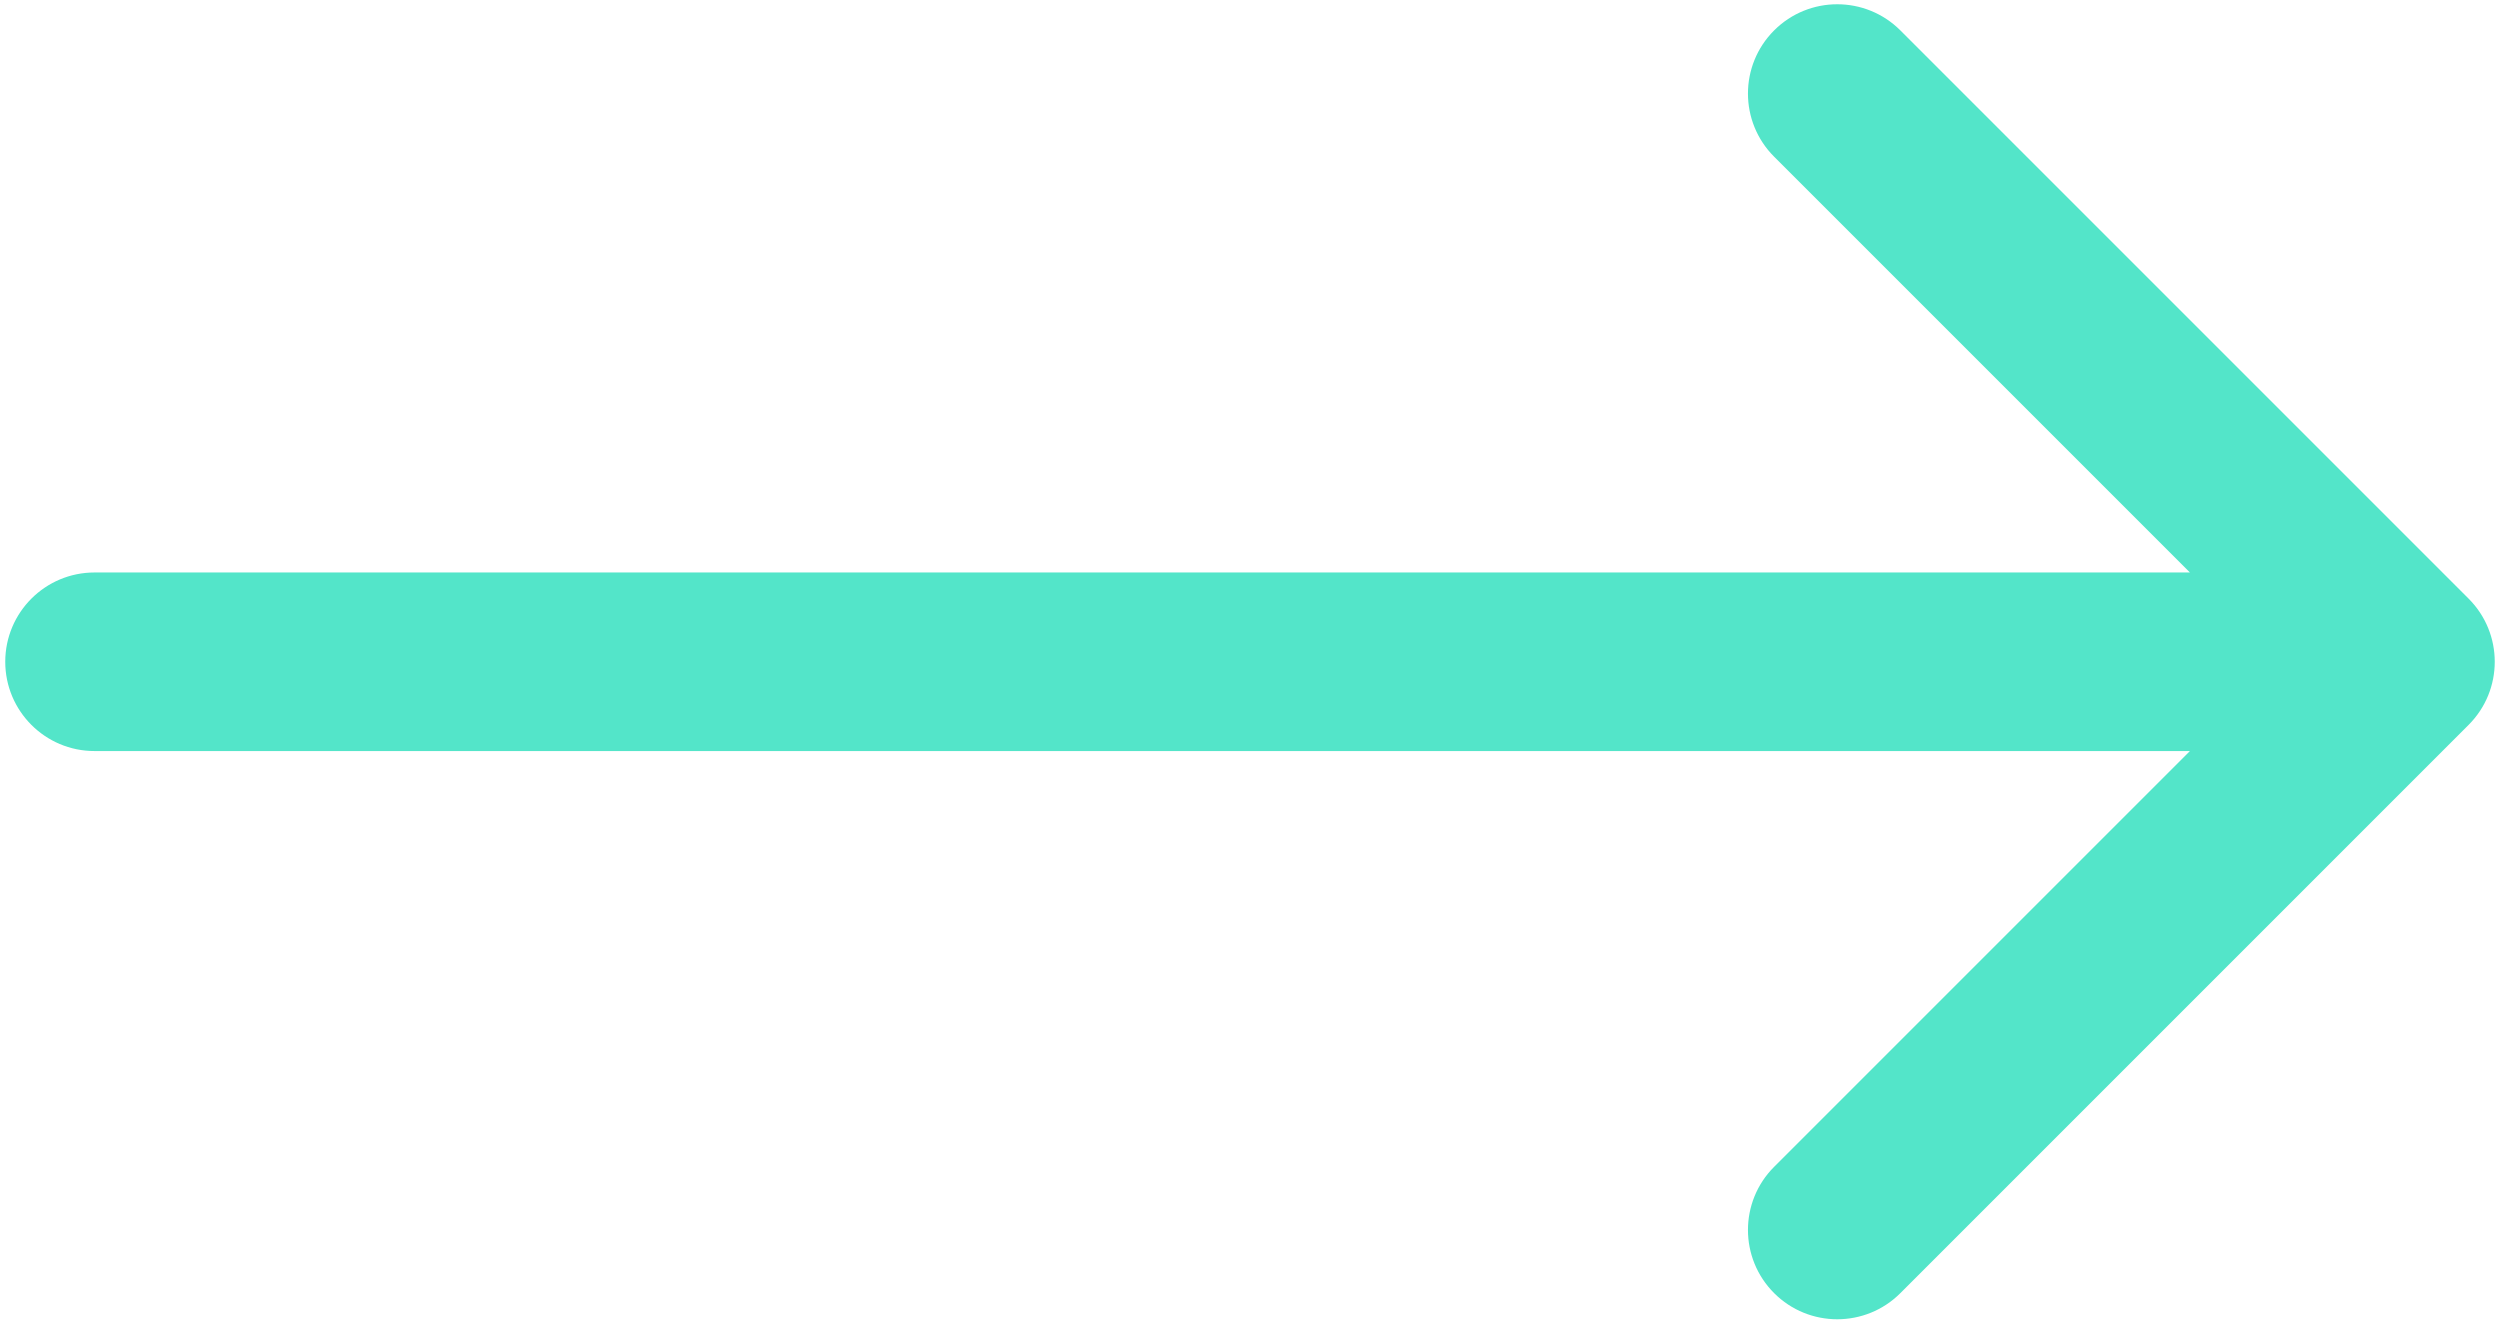 <?xml version="1.0" encoding="UTF-8"?> <svg xmlns="http://www.w3.org/2000/svg" width="238" height="126" viewBox="0 0 238 126" fill="none"><path d="M9 54.5C4.306 54.5 0.5 58.306 0.5 63C0.5 67.694 4.306 71.5 9 71.5L9 54.5ZM235.01 69.01C238.33 65.691 238.33 60.309 235.01 56.99L180.917 2.896C177.597 -0.424 172.215 -0.424 168.896 2.896C165.576 6.215 165.576 11.597 168.896 14.917L216.979 63L168.896 111.083C165.576 114.403 165.576 119.785 168.896 123.104C172.215 126.424 177.597 126.424 180.917 123.104L235.01 69.01ZM9 71.5L229 71.5V54.5L9 54.5L9 71.5Z" fill="#53E5C9"></path></svg> 